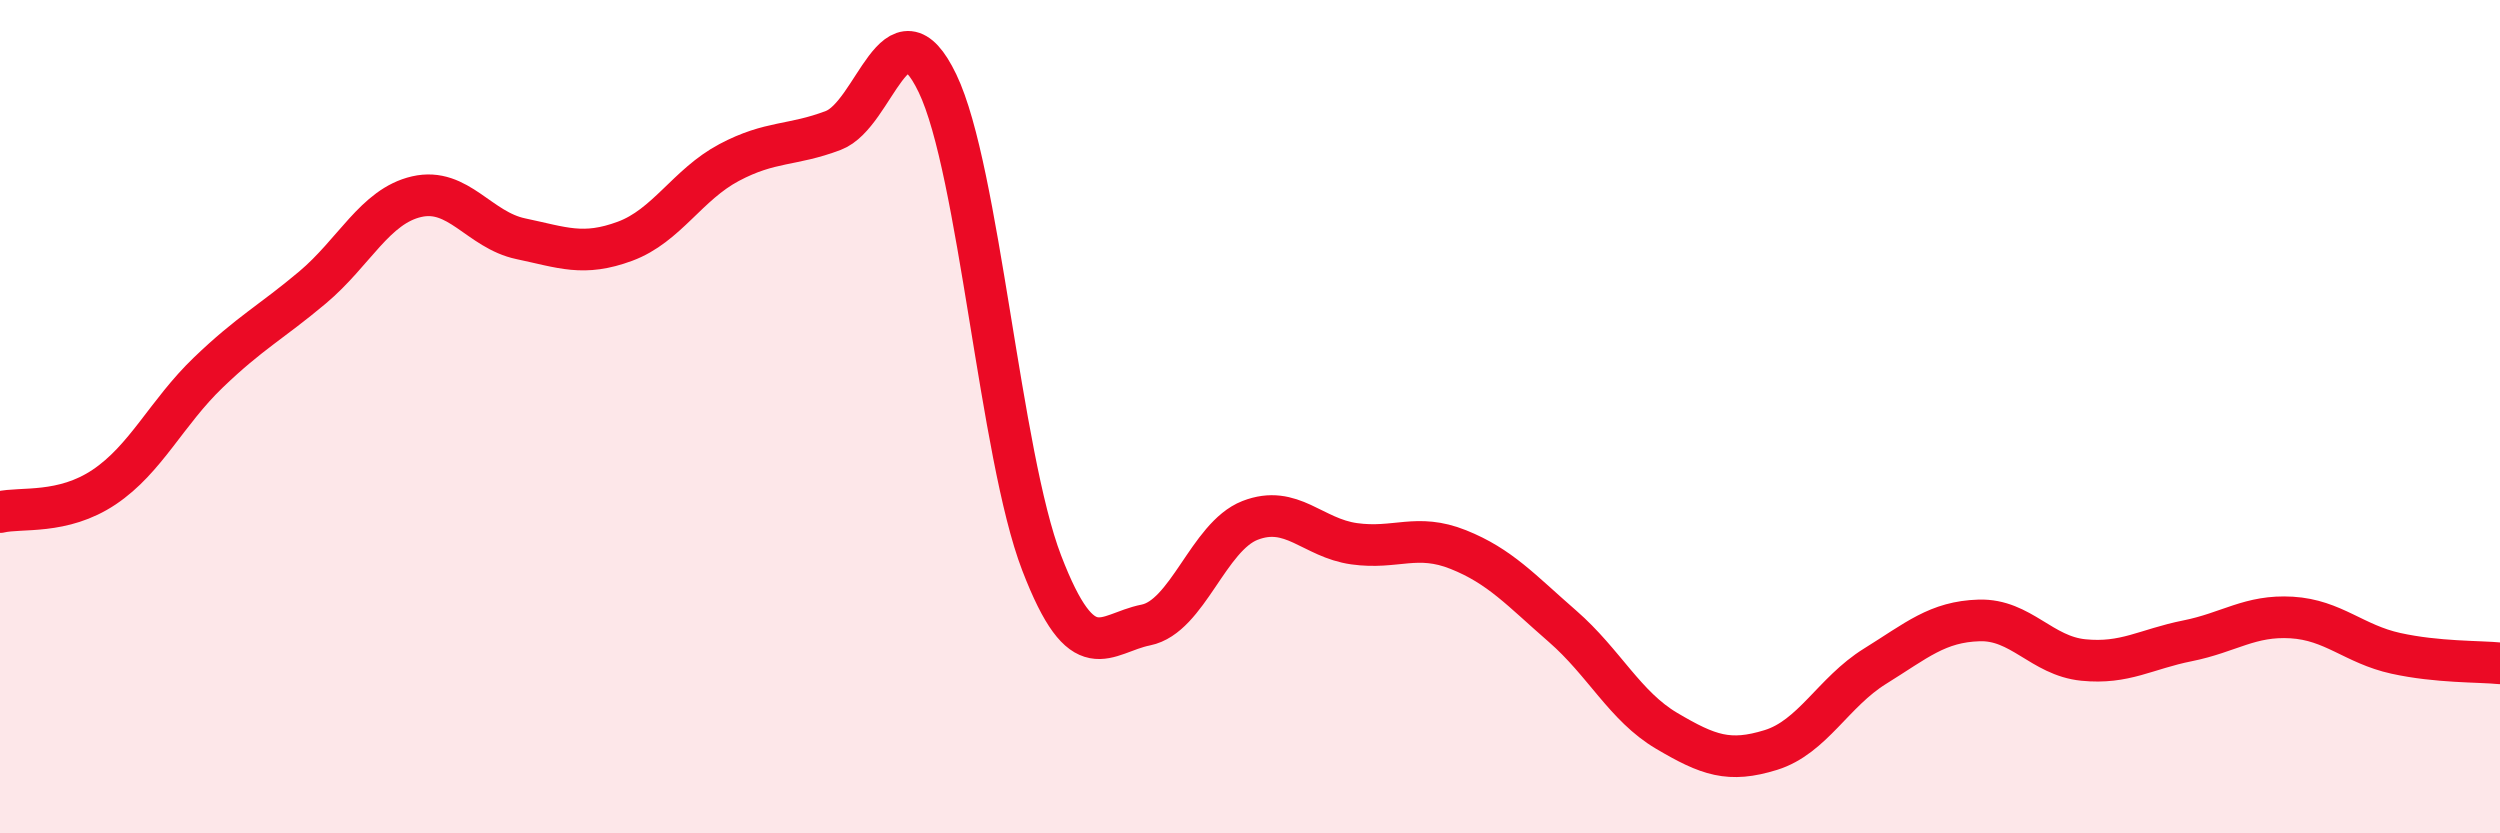
    <svg width="60" height="20" viewBox="0 0 60 20" xmlns="http://www.w3.org/2000/svg">
      <path
        d="M 0,12.29 C 0.5,12.17 1.5,12.36 2.5,11.69 C 3.5,11.02 4,9.9 5,8.94 C 6,7.98 6.5,7.74 7.5,6.9 C 8.5,6.06 9,4.95 10,4.72 C 11,4.49 11.5,5.52 12.5,5.73 C 13.5,5.94 14,6.16 15,5.79 C 16,5.42 16.5,4.43 17.5,3.9 C 18.5,3.37 19,3.51 20,3.13 C 21,2.75 21.5,-0.08 22.5,2 C 23.5,4.08 24,10.91 25,13.51 C 26,16.11 26.5,15.2 27.5,15 C 28.5,14.8 29,12.88 30,12.49 C 31,12.1 31.5,12.91 32.5,13.05 C 33.5,13.19 34,12.79 35,13.19 C 36,13.59 36.5,14.16 37.5,15.03 C 38.5,15.9 39,16.95 40,17.54 C 41,18.13 41.5,18.31 42.5,18 C 43.5,17.69 44,16.61 45,15.99 C 46,15.37 46.5,14.92 47.5,14.89 C 48.5,14.86 49,15.74 50,15.84 C 51,15.94 51.5,15.58 52.5,15.38 C 53.5,15.18 54,14.76 55,14.82 C 56,14.88 56.5,15.46 57.5,15.68 C 58.5,15.9 59.5,15.87 60,15.92L60 20L0 20Z"
        fill="#EB0A25"
        opacity="0.1"
        stroke-linecap="round"
        stroke-linejoin="round"
      />
      <path
        d="M 0,12.29 C 0.5,12.17 1.5,12.36 2.5,11.69 C 3.5,11.02 4,9.9 5,8.94 C 6,7.98 6.5,7.74 7.5,6.9 C 8.5,6.06 9,4.95 10,4.72 C 11,4.49 11.5,5.52 12.5,5.73 C 13.5,5.94 14,6.16 15,5.79 C 16,5.42 16.5,4.43 17.5,3.9 C 18.5,3.37 19,3.51 20,3.13 C 21,2.75 21.5,-0.08 22.5,2 C 23.5,4.08 24,10.91 25,13.51 C 26,16.11 26.5,15.2 27.5,15 C 28.5,14.8 29,12.88 30,12.49 C 31,12.1 31.5,12.91 32.5,13.05 C 33.5,13.19 34,12.79 35,13.19 C 36,13.59 36.5,14.16 37.5,15.03 C 38.5,15.9 39,16.95 40,17.54 C 41,18.13 41.5,18.31 42.5,18 C 43.5,17.69 44,16.61 45,15.99 C 46,15.37 46.5,14.92 47.5,14.89 C 48.5,14.86 49,15.74 50,15.84 C 51,15.94 51.5,15.58 52.5,15.38 C 53.5,15.18 54,14.76 55,14.82 C 56,14.88 56.5,15.46 57.5,15.68 C 58.5,15.9 59.5,15.87 60,15.92"
        stroke="#EB0A25"
        stroke-width="1"
        fill="none"
        stroke-linecap="round"
        stroke-linejoin="round"
      />
    </svg>
  